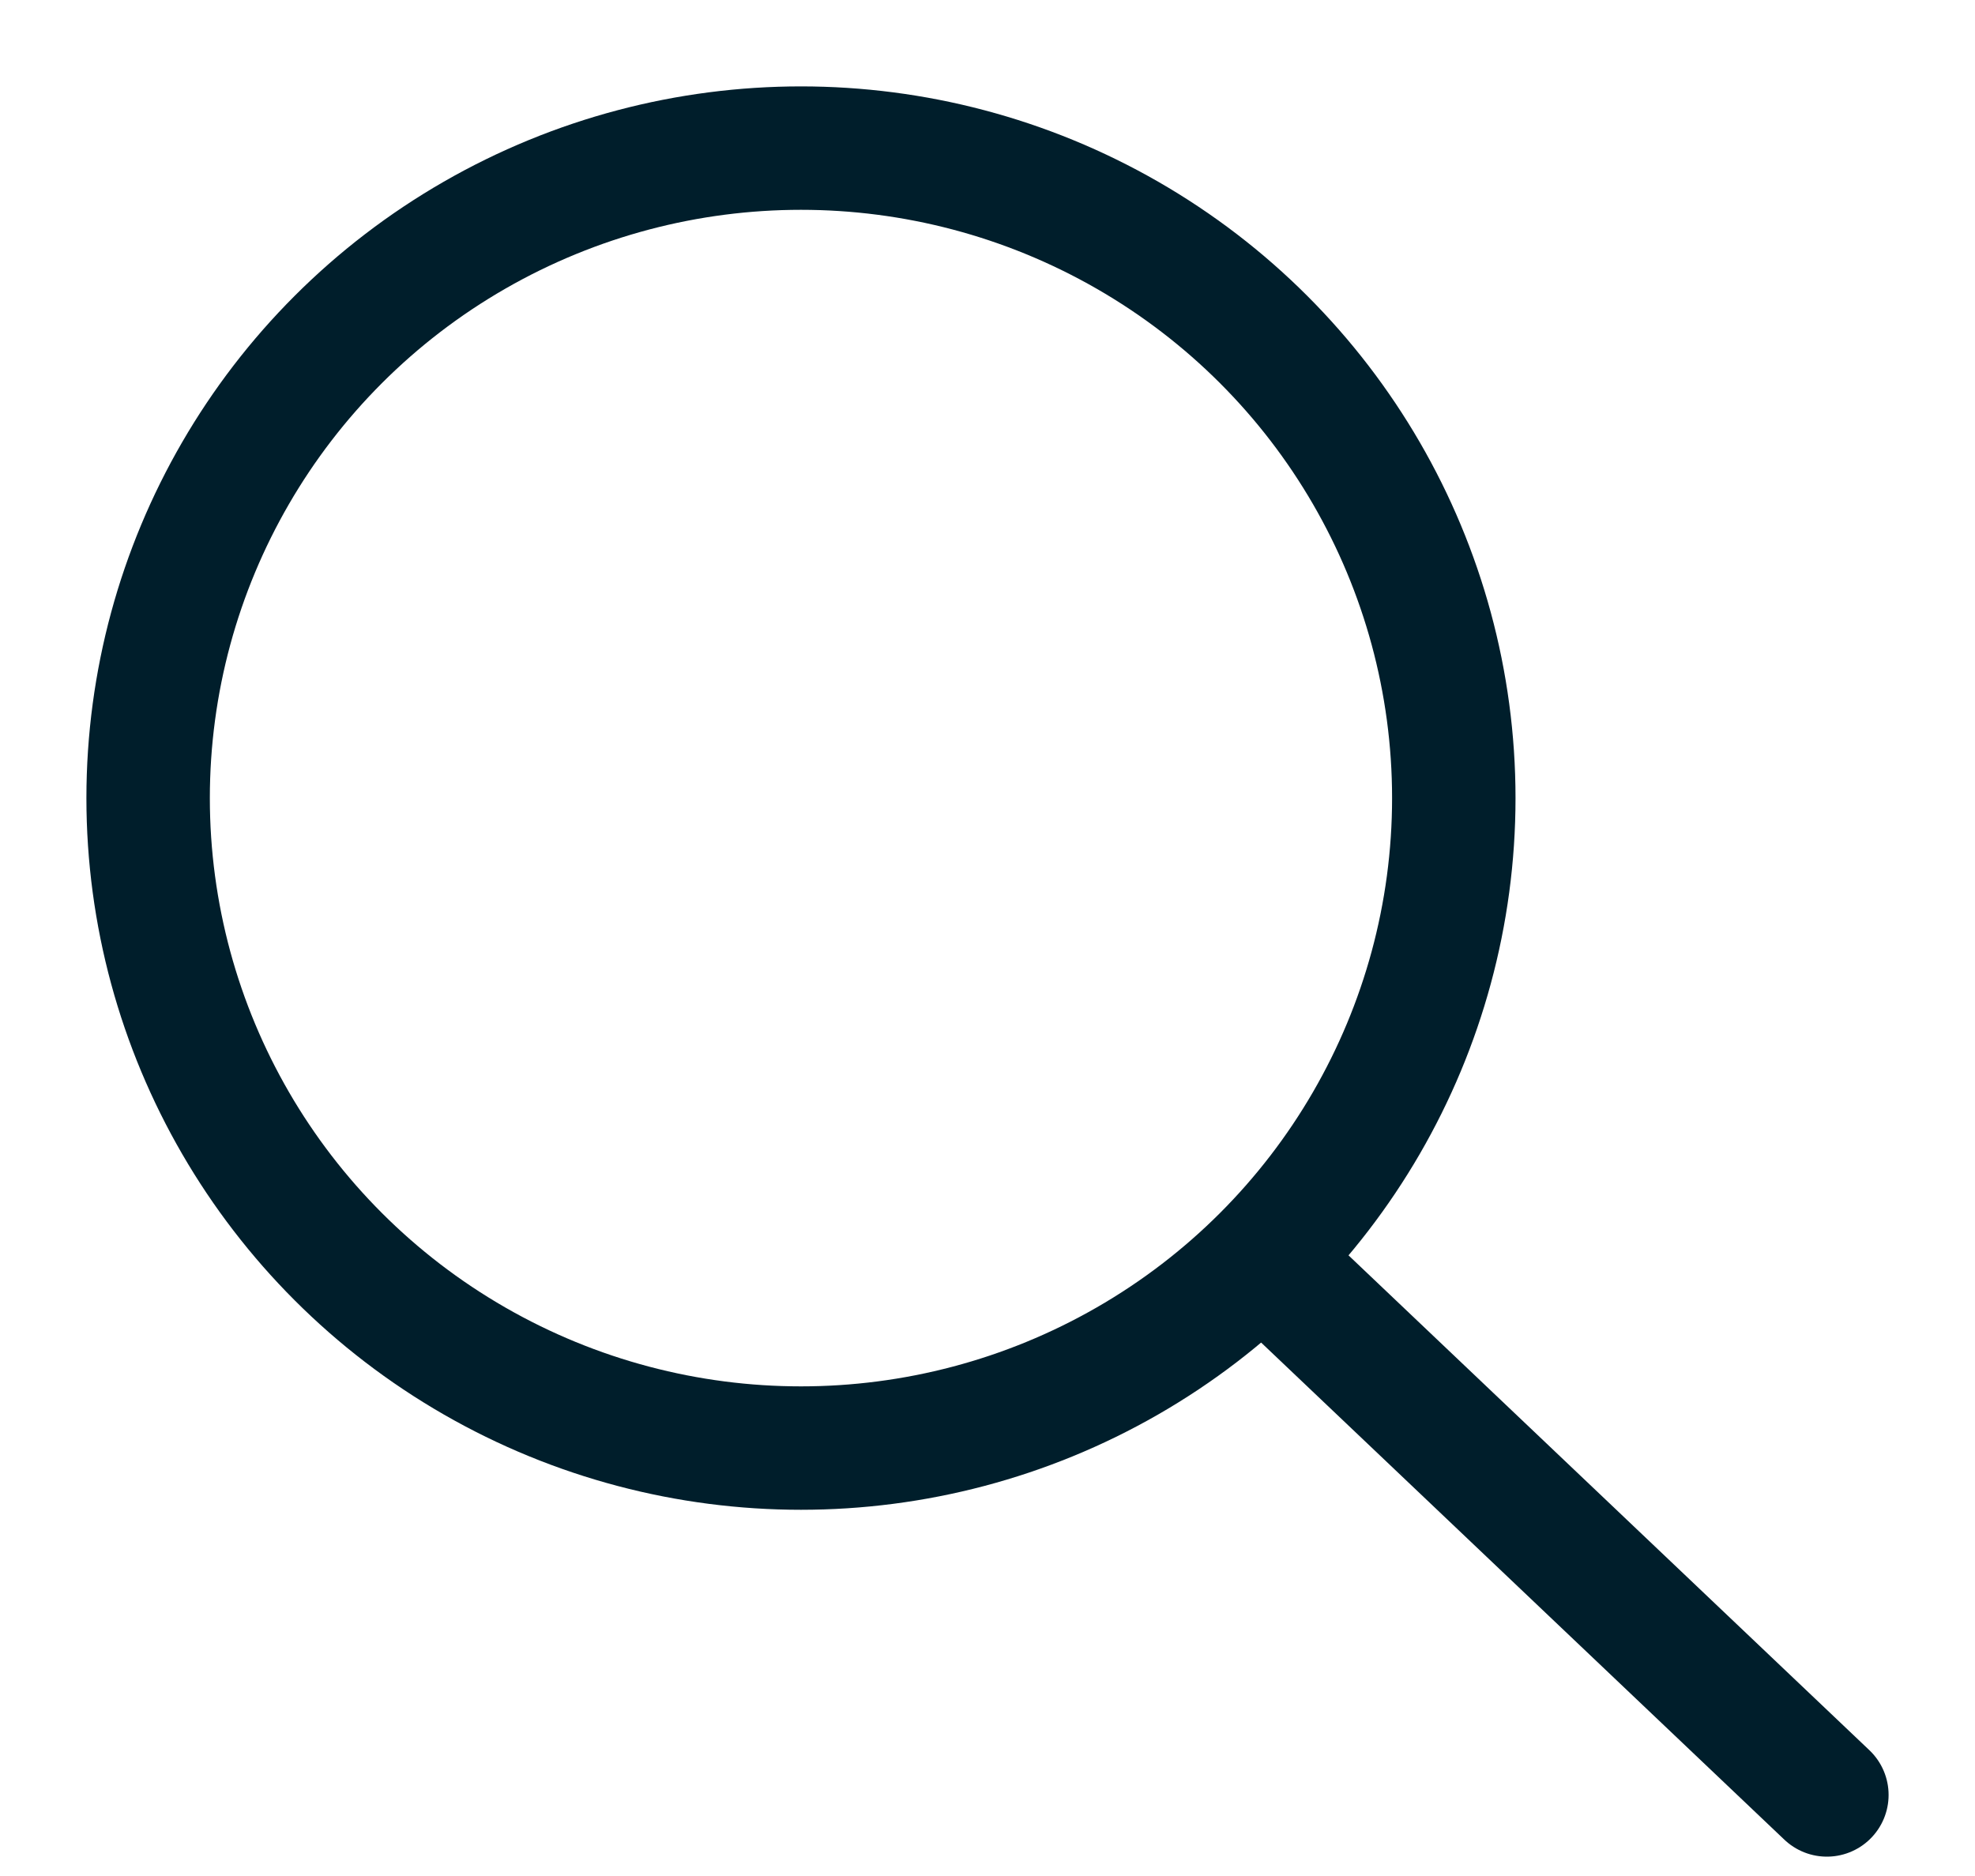 <?xml version="1.0" encoding="utf-8"?>
<svg xmlns="http://www.w3.org/2000/svg" width="20" height="19" viewBox="0 0 20 19" fill="none">
<ellipse cx="8.111" cy="8.083" rx="6.611" ry="6.583" stroke="#001E2B" stroke-width="1.25"/>
<path d="M18.5 18.179L13 12.953" stroke="#001E2B" stroke-width="1.25" stroke-linecap="round"/>
</svg>